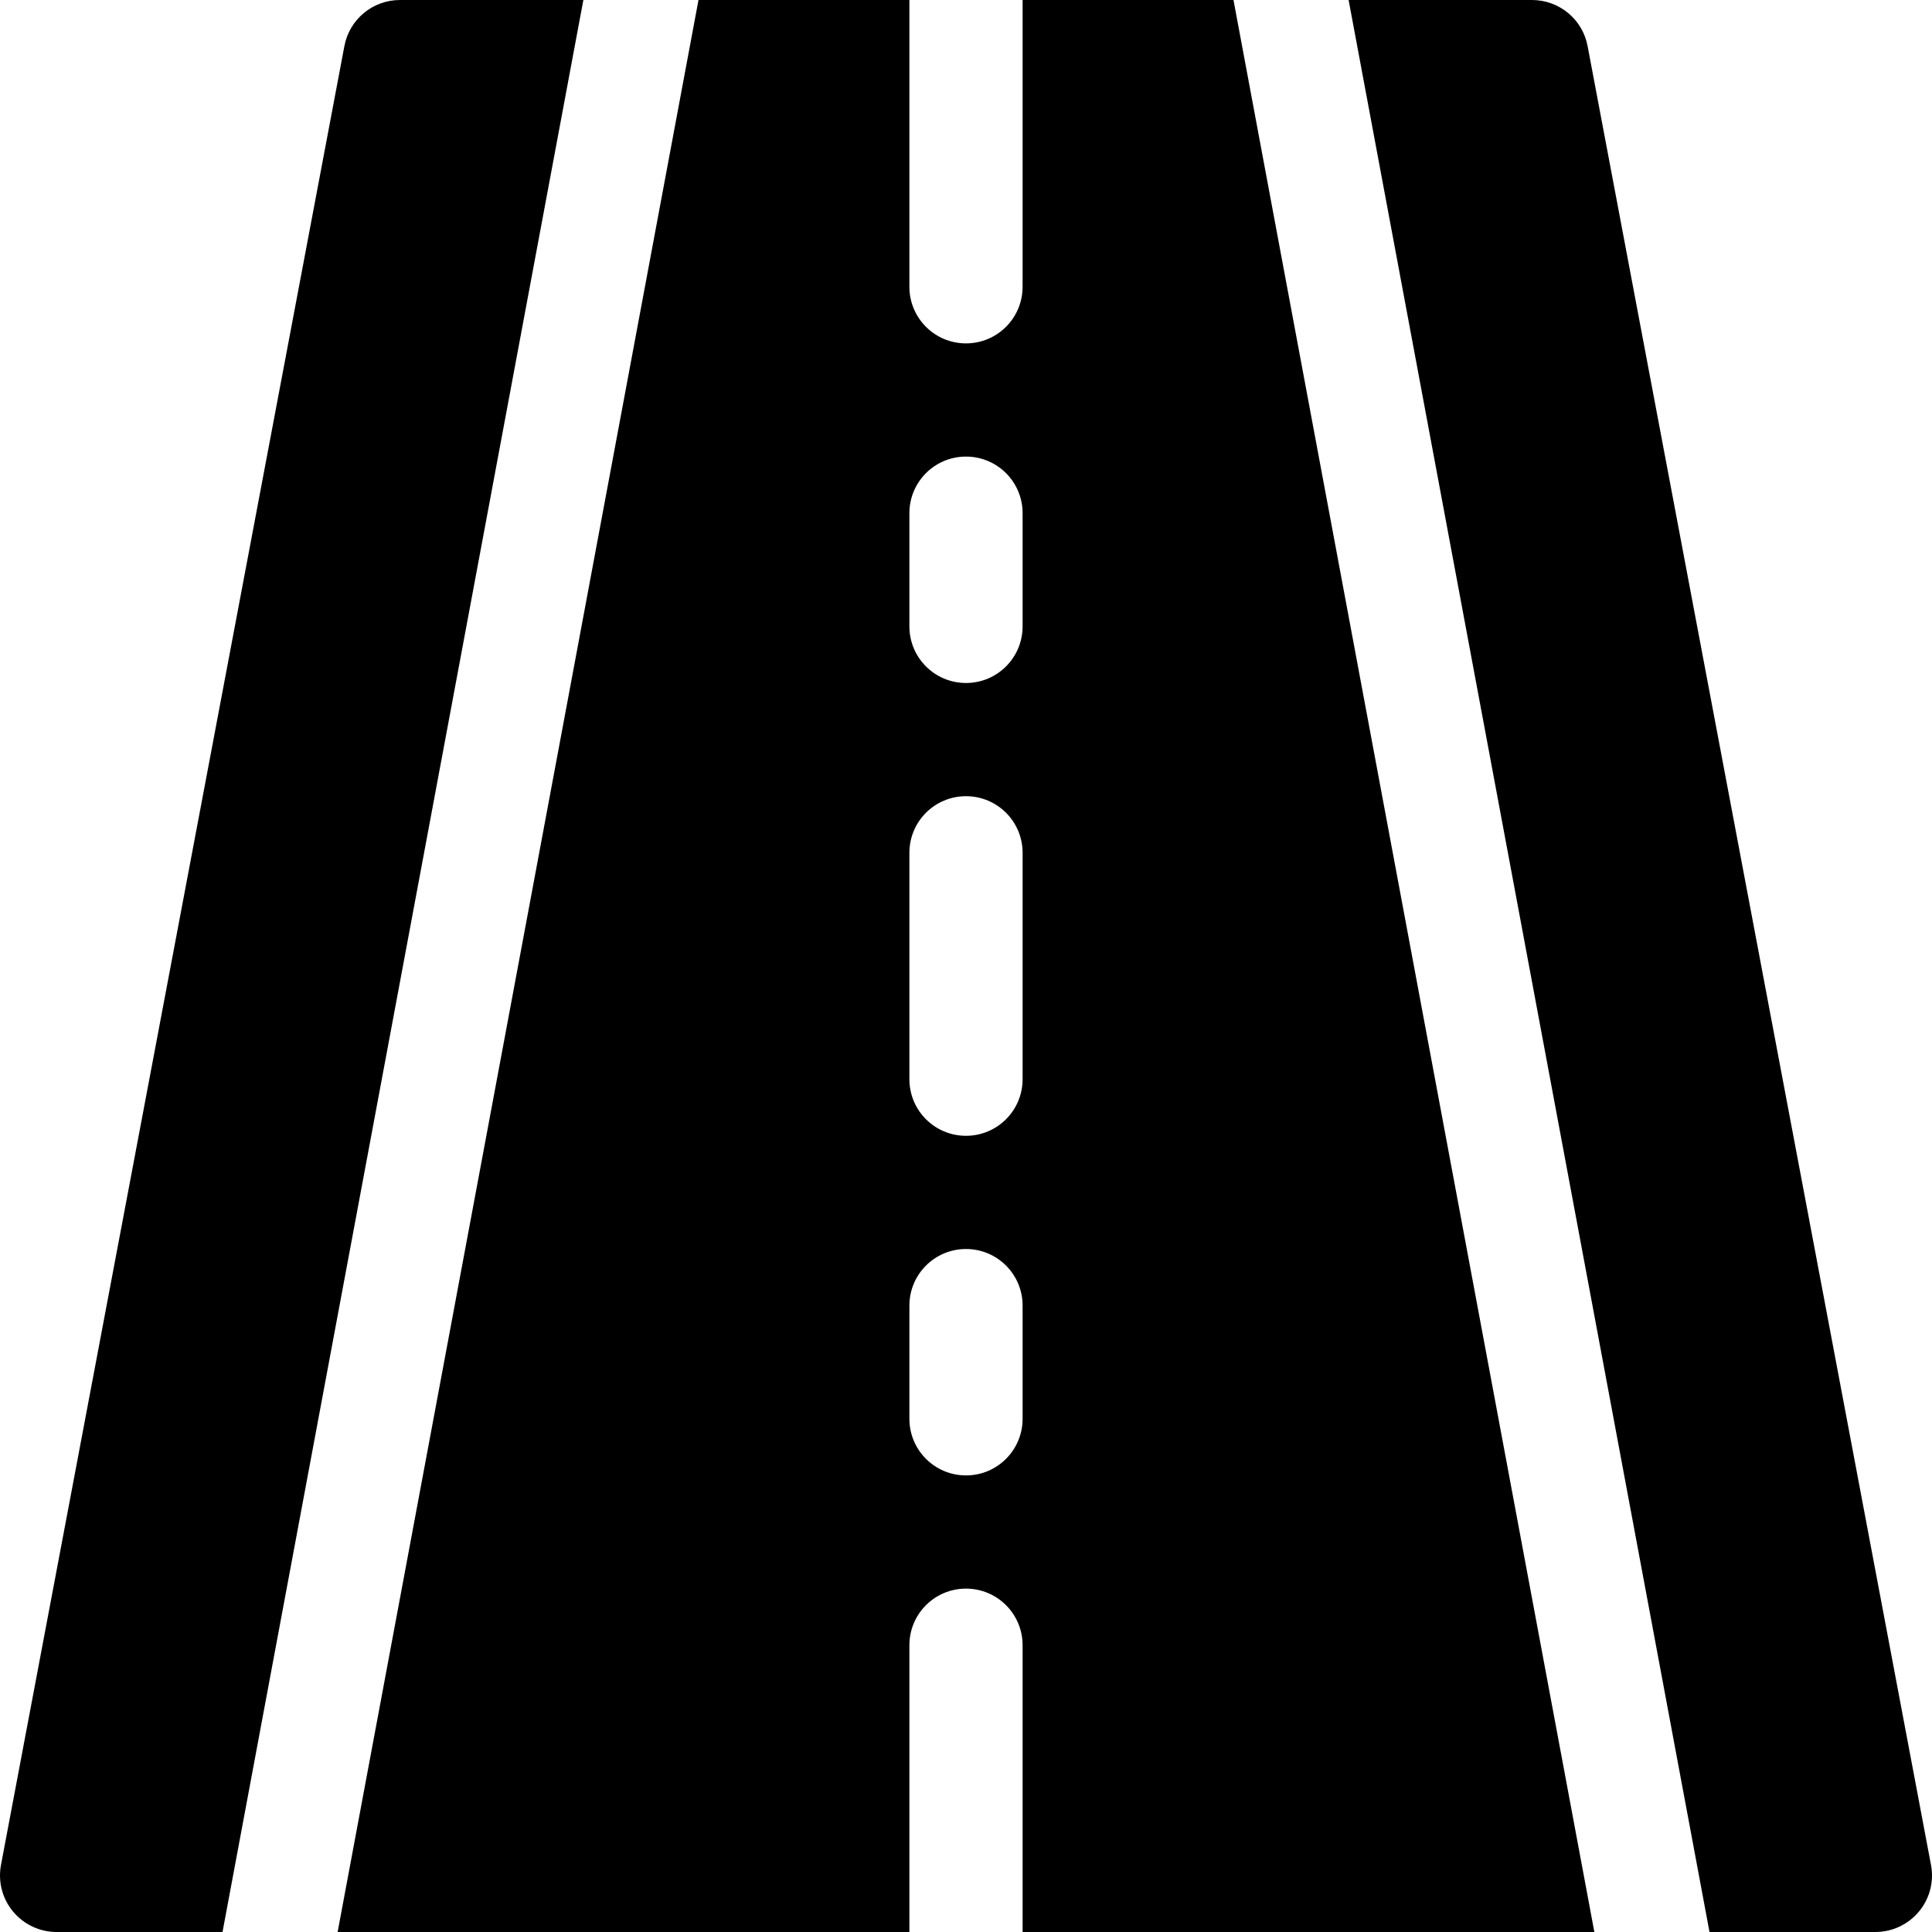 <svg height="512pt" viewBox="0 0 512 512" width="512pt" xmlns="http://www.w3.org/2000/svg"><path d="m91.262 12.23-91 482c-.832 4.395.34 8.922 3.195 12.348 2.855 3.43 7.074 5.422 11.543 5.422h43.969l95.629-512h-48.598c-7.223 0-13.418 5.141-14.738 12.23zm0 0"/><path d="m185.109 0-95.633 512h151.523v-76c0-8.289 6.707-15 15-15 8.289 0 15 6.711 15 15v76h151.523l-95.637-512h-55.887v76c0 8.289-6.711 15-15 15-8.293 0-15-6.711-15-15v-76zm85.891 376c0 8.289-6.711 15-15 15-8.293 0-15-6.711-15-15v-30c0-8.289 6.707-15 15-15 8.289 0 15 6.711 15 15zm0-90c0 8.289-6.711 15-15 15-8.293 0-15-6.711-15-15v-60c0-8.289 6.707-15 15-15 8.289 0 15 6.711 15 15zm-15-165c8.289 0 15 6.711 15 15v30c0 8.289-6.711 15-15 15-8.293 0-15-6.711-15-15v-30c0-8.289 6.707-15 15-15zm0 0"/><path d="m497 512c4.469 0 8.688-1.992 11.543-5.422 2.855-3.426 4.027-7.953 3.191-12.348l-91-482c-1.316-7.09-7.512-12.23-14.734-12.23h-48.605l95.641 512zm0 0"/></svg>